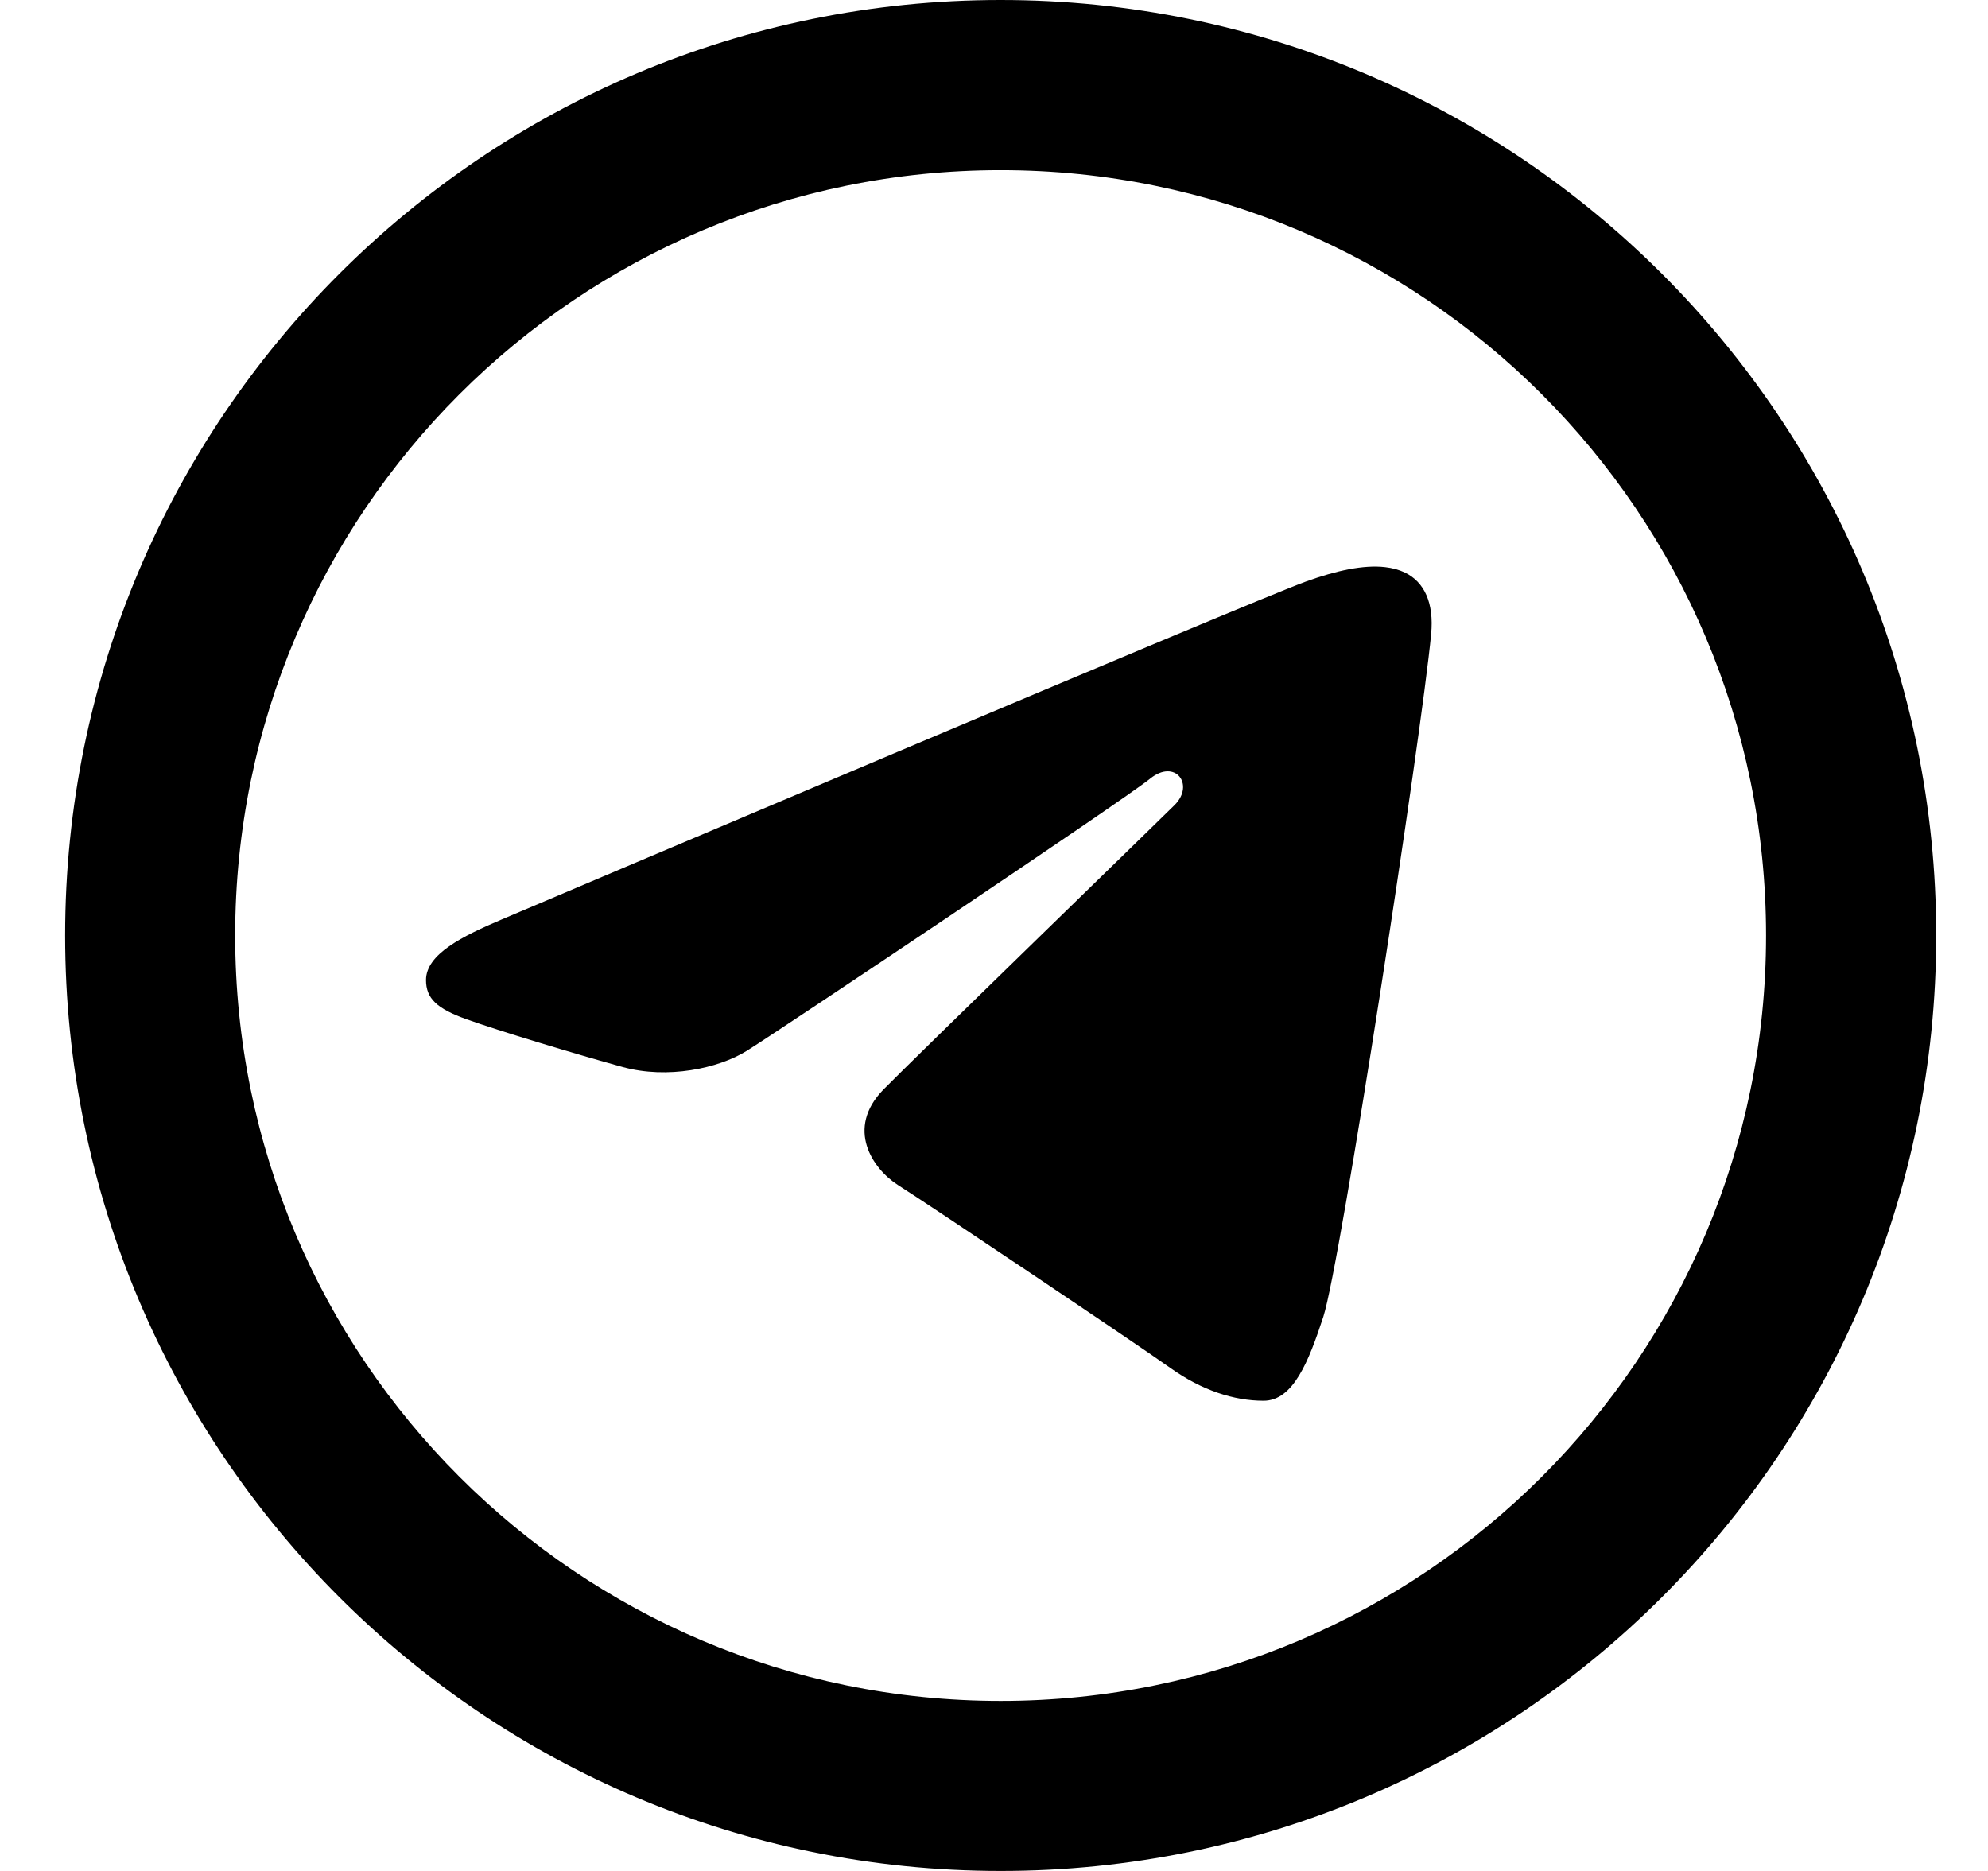 <?xml version="1.0" encoding="UTF-8"?> <svg xmlns="http://www.w3.org/2000/svg" width="17" height="16" viewBox="0 0 17 16" fill="none"> <path d="M8.557 0C4.138 0 0.557 3.582 0.557 8C0.557 12.418 4.138 16 8.557 16C12.975 16 16.557 12.418 16.557 8C16.557 3.582 12.975 0 8.557 0ZM8.557 1.455C12.171 1.455 15.102 4.385 15.102 8C15.102 11.615 12.171 14.546 8.557 14.546C4.942 14.546 2.011 11.615 2.011 8C2.011 4.385 4.942 1.455 8.557 1.455ZM11.844 4.85C11.66 4.829 11.428 4.879 11.168 4.973C10.694 5.144 4.638 7.716 4.288 7.864C3.957 8.005 3.643 8.159 3.643 8.381C3.643 8.538 3.735 8.626 3.991 8.717C4.257 8.813 4.929 9.016 5.325 9.125C5.707 9.23 6.141 9.138 6.385 8.987C6.643 8.827 9.622 6.834 9.835 6.659C10.049 6.485 10.219 6.709 10.045 6.884C9.87 7.058 7.825 9.042 7.555 9.317C7.228 9.651 7.461 9.996 7.68 10.135C7.931 10.293 9.735 11.503 10.006 11.697C10.278 11.891 10.553 11.979 10.805 11.979C11.058 11.979 11.19 11.646 11.316 11.261C11.463 10.809 12.153 6.31 12.238 5.423C12.264 5.155 12.179 4.976 12.013 4.896C11.962 4.872 11.906 4.857 11.844 4.85Z" fill="black"></path> </svg> 